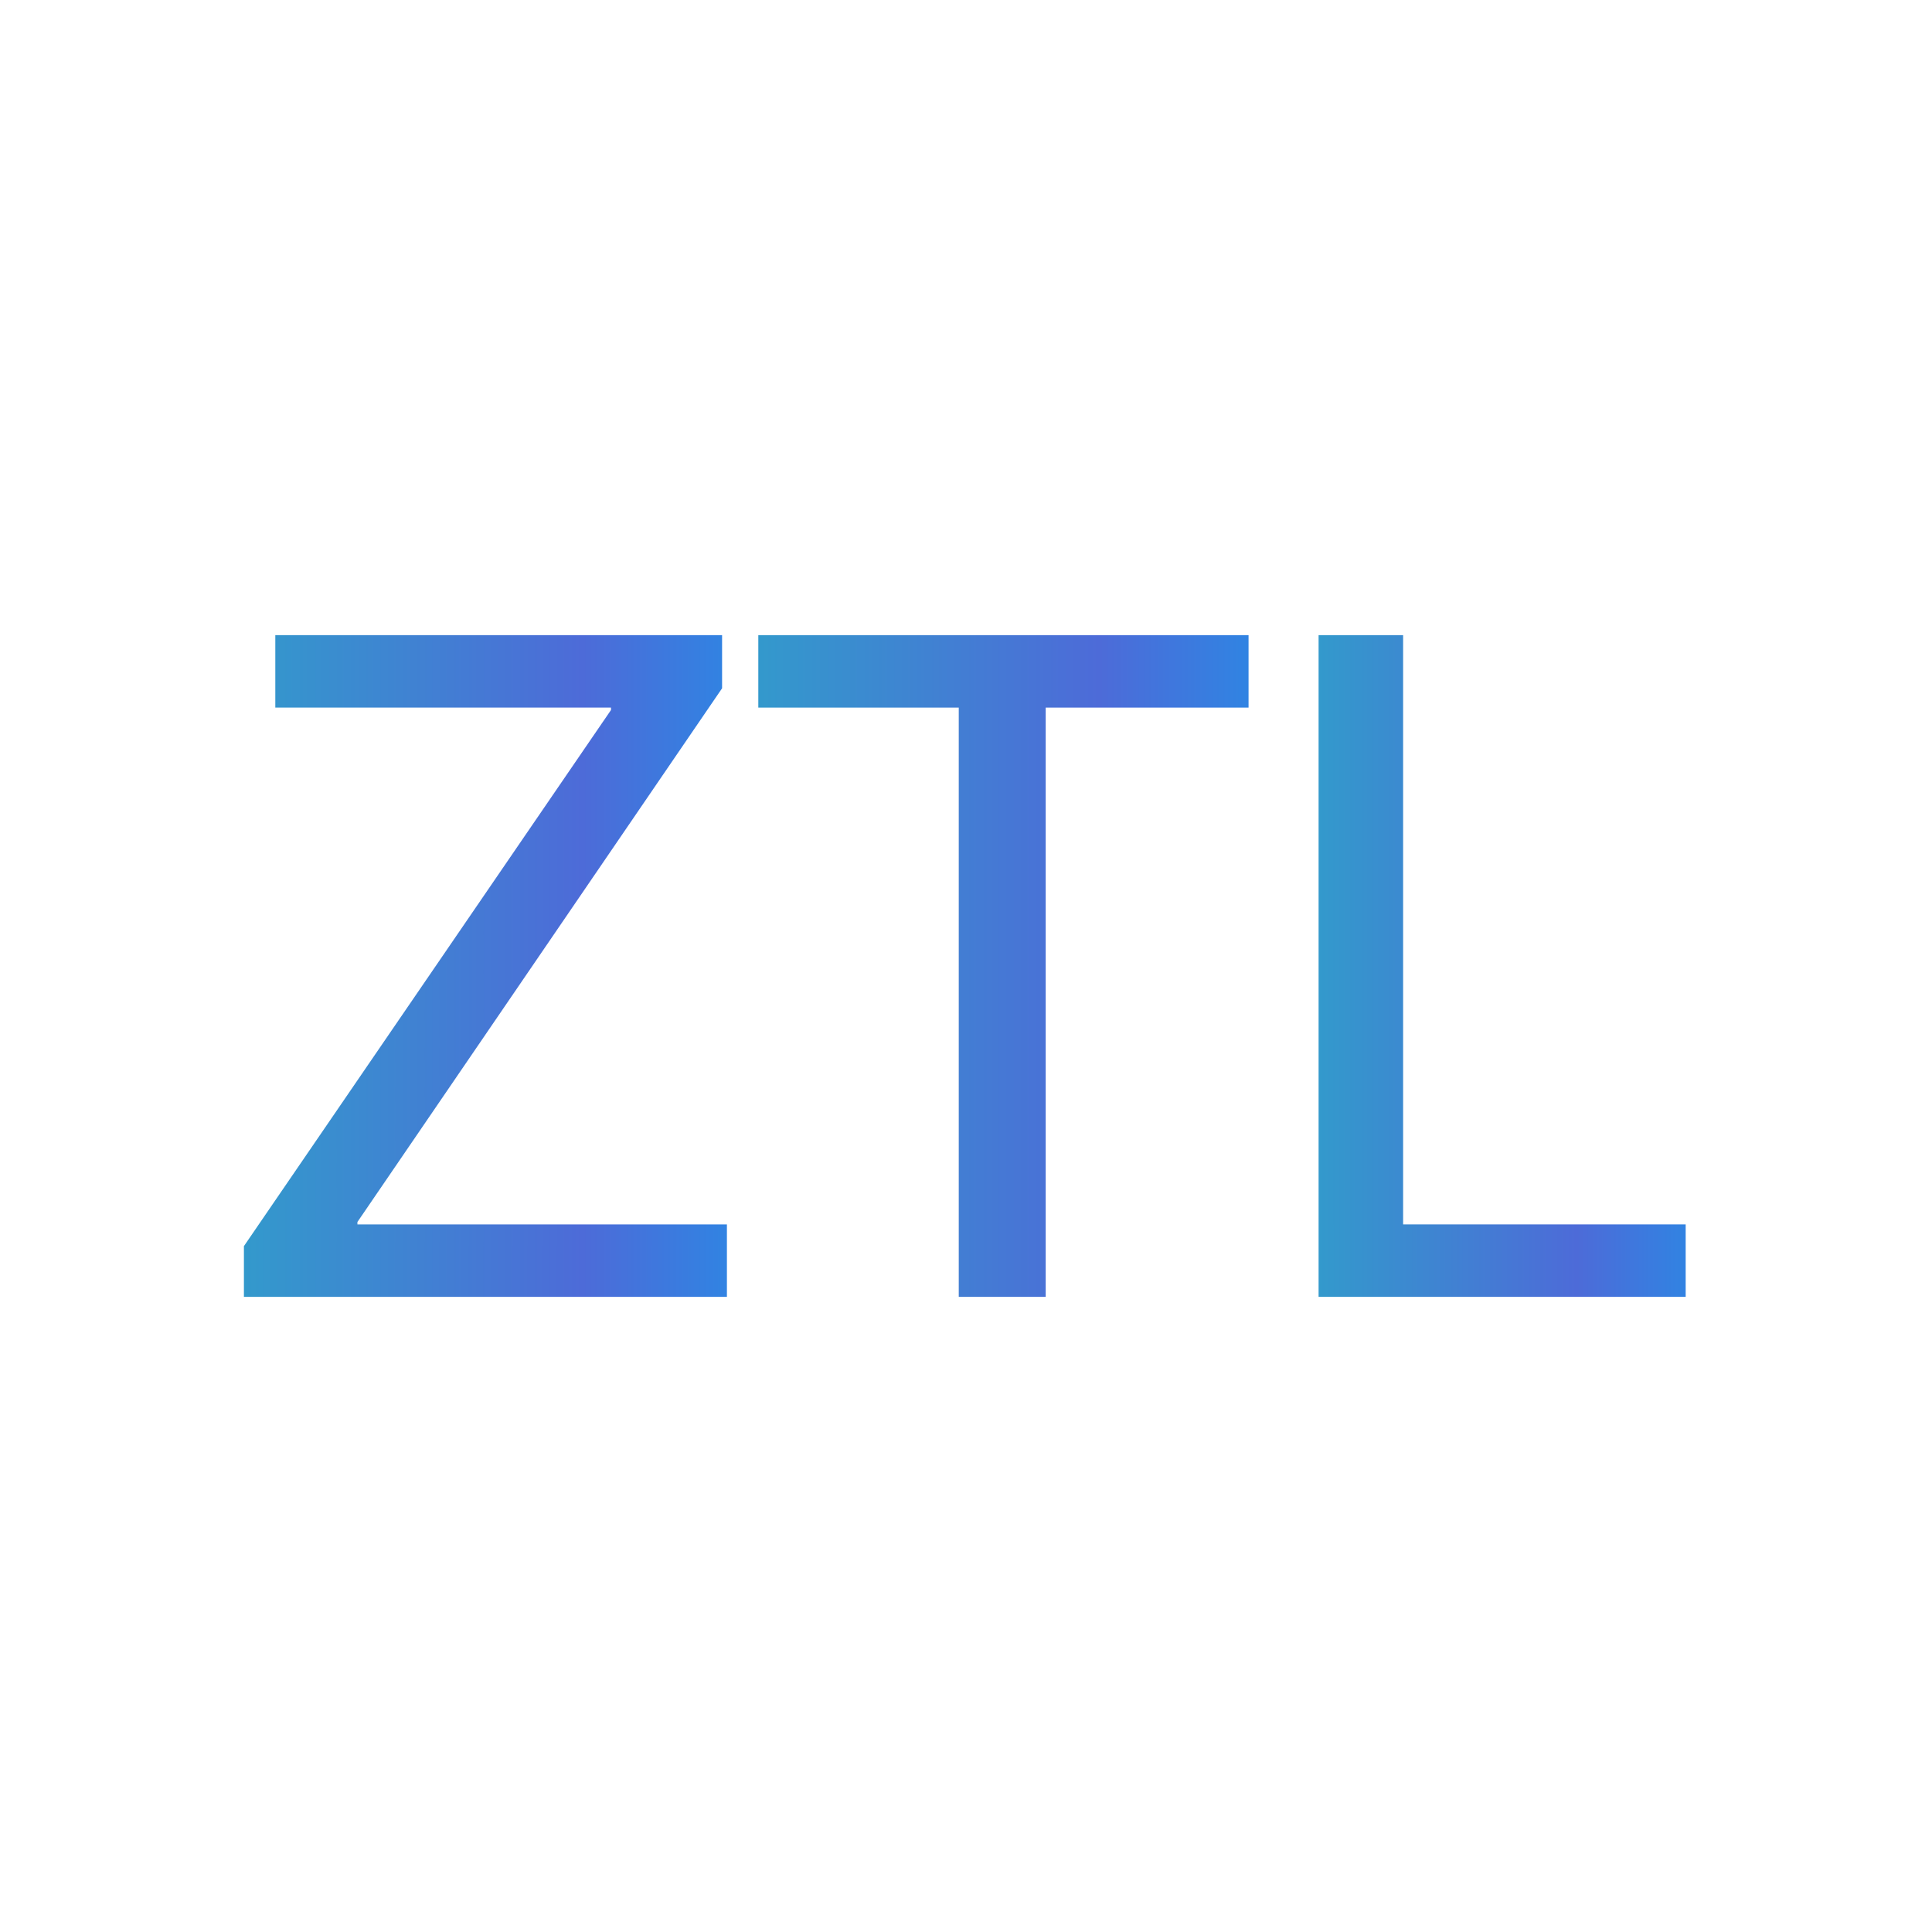 <?xml version="1.0" encoding="utf-8"?>
<!-- Generator: Adobe Illustrator 26.2.1, SVG Export Plug-In . SVG Version: 6.00 Build 0)  -->
<svg version="1.1" id="Livello_1" xmlns="http://www.w3.org/2000/svg" xmlns:xlink="http://www.w3.org/1999/xlink" x="0px" y="0px"
	 viewBox="0 0 80 80" style="enable-background:new 0 0 80 80;" xml:space="preserve">
<style type="text/css">
	.st0{display:none;}
	.st1{display:inline;fill:url(#XMLID_00000038390258645927557090000017675405424953515702_);}
	.st2{display:inline;fill:url(#XMLID_00000100372209750434768650000014121156724747317171_);}
	.st3{display:inline;fill:url(#XMLID_00000057106854885315814180000013283636996123814842_);}
	.st4{display:inline;fill:url(#XMLID_00000139281713465796252410000003118813603984407955_);}
	.st5{display:inline;fill:url(#XMLID_00000132804221918221304760000005099718904634221456_);}
	.st6{display:inline;fill:url(#XMLID_00000124884619862201769370000008987338407781072573_);}
	.st7{display:inline;fill:url(#XMLID_00000026881982012679426050000013279890943689653922_);}
	.st8{display:inline;fill:url(#XMLID_00000132773995632712514720000010767800521641012617_);}
	.st9{fill:url(#SVGID_1_);}
	.st10{fill:url(#SVGID_00000075158535672257288520000004674758960792235690_);}
	.st11{fill:url(#SVGID_00000104689811051616574280000012204221644891047086_);}
</style>
<g id="XMLID_28031_" class="st0">
	
		<linearGradient id="XMLID_00000042726350349061003570000005703347004967409331_" gradientUnits="userSpaceOnUse" x1="15.846" y1="40" x2="64.154" y2="40">
		<stop  offset="2.770450e-07" style="stop-color:#3399CC"/>
		<stop  offset="0.7" style="stop-color:#4D6BD8"/>
		<stop  offset="1" style="stop-color:#3183E2"/>
	</linearGradient>
	<path id="XMLID_28041_" style="display:inline;fill:url(#XMLID_00000042726350349061003570000005703347004967409331_);" d="
		M51.2,69L51.2,69c0.3,0,0.5-0.1,0.8-0.3l11.7-11.1c0.2-0.2,0.3-0.5,0.3-0.8c0.1-0.2,0.2-0.4,0.2-0.7v-41c0-2.6-2.1-4.6-4.6-4.6h-39
		c-2.6,0-4.6,2.1-4.6,4.6v49.4c0,2.6,2.1,4.6,4.6,4.6h29.9C50.6,69.3,50.9,69.2,51.2,69z M52.2,65.4v-4.2c0-1.8,1.4-3.2,3.2-3.2h4.7
		L52.2,65.4z M49,66.8H20.5c-1.1,0-2.1-0.9-2.1-2.1V15.3c0-1.1,0.9-2.1,2.1-2.1h39c1.1,0,2.1,0.9,2.1,2.1V55h-6
		C52,55,49,57.9,49,61.5V66.8z"/>
	
		<linearGradient id="XMLID_00000166642904308734040610000018348652632813488277_" gradientUnits="userSpaceOnUse" x1="24.565" y1="25.299" x2="55.437" y2="25.299">
		<stop  offset="2.770450e-07" style="stop-color:#3399CC"/>
		<stop  offset="0.7" style="stop-color:#4D6BD8"/>
		<stop  offset="1" style="stop-color:#3183E2"/>
	</linearGradient>
	<path id="XMLID_28038_" style="display:inline;fill:url(#XMLID_00000166642904308734040610000018348652632813488277_);" d="
		M25.9,27.7h28.3c0.7,0,1.3-0.6,1.3-1.3v-2.3c0-0.7-0.6-1.3-1.3-1.3H25.9c-0.7,0-1.3,0.6-1.3,1.3v2.3C24.6,27.2,25.1,27.7,25.9,27.7
		z M26.1,24.4h27.8v1.8H26.1V24.4z"/>
	
		<linearGradient id="XMLID_00000070095866911859312750000001975623910554865808_" gradientUnits="userSpaceOnUse" x1="24.565" y1="33.355" x2="55.437" y2="33.355">
		<stop  offset="2.770450e-07" style="stop-color:#3399CC"/>
		<stop  offset="0.7" style="stop-color:#4D6BD8"/>
		<stop  offset="1" style="stop-color:#3183E2"/>
	</linearGradient>
	<path id="XMLID_28035_" style="display:inline;fill:url(#XMLID_00000070095866911859312750000001975623910554865808_);" d="
		M25.9,35.8h28.3c0.7,0,1.3-0.6,1.3-1.3v-2.3c0-0.7-0.6-1.3-1.3-1.3H25.9c-0.7,0-1.3,0.6-1.3,1.3v2.3C24.6,35.2,25.1,35.8,25.9,35.8
		z M26.1,32.5h27.8v1.8H26.1V32.5z"/>
	
		<linearGradient id="XMLID_00000099627433029279407430000003288699531326528134_" gradientUnits="userSpaceOnUse" x1="24.565" y1="41.41" x2="55.437" y2="41.41">
		<stop  offset="2.770450e-07" style="stop-color:#3399CC"/>
		<stop  offset="0.7" style="stop-color:#4D6BD8"/>
		<stop  offset="1" style="stop-color:#3183E2"/>
	</linearGradient>
	<path id="XMLID_28032_" style="display:inline;fill:url(#XMLID_00000099627433029279407430000003288699531326528134_);" d="
		M55.4,42.6v-2.3c0-0.7-0.6-1.3-1.3-1.3H25.9c-0.7,0-1.3,0.6-1.3,1.3v2.3c0,0.7,0.6,1.3,1.3,1.3h28.3C54.9,43.8,55.4,43.3,55.4,42.6
		z M53.9,42.3H26.1v-1.8h27.8V42.3z"/>
</g>
<g id="XMLID_26346_" class="st0">
	
		<linearGradient id="XMLID_00000171677589837436885470000006806589276417383313_" gradientUnits="userSpaceOnUse" x1="10.136" y1="39.004" x2="69.864" y2="39.004">
		<stop  offset="2.770450e-07" style="stop-color:#3399CC"/>
		<stop  offset="0.7" style="stop-color:#4D6BD8"/>
		<stop  offset="1" style="stop-color:#3183E2"/>
	</linearGradient>
	<path id="XMLID_26352_" style="display:inline;fill:url(#XMLID_00000171677589837436885470000006806589276417383313_);" d="
		M64.4,59.3c3,0,5.4-2.4,5.4-5.4l0.1-29.7c0-3-2.4-5.4-5.4-5.4l-48.9-0.2c0,0,0,0,0,0c-3,0-5.4,2.4-5.4,5.4l-0.1,29.7
		c0,1.4,0.5,2.8,1.6,3.8c1,1,2.4,1.6,3.8,1.6L64.4,59.3C64.4,59.3,64.4,59.3,64.4,59.3z M17.5,56.9h-1.9v0h-0.1
		c-0.8,0-1.6-0.3-2.2-0.9c-0.6-0.6-0.9-1.4-0.9-2.2L12.5,24c0-1.7,1.4-3.1,3.1-3.1c0,0,0,0,0,0l48.9,0.2c1.7,0,3.1,1.4,3.1,3.1
		L67.5,54c0,1.7-1.4,3.1-3.1,3.1c0,0,0,0,0,0L17.5,56.9L17.5,56.9z"/>
	
		<linearGradient id="XMLID_00000054959825936369237510000004886699766189580934_" gradientUnits="userSpaceOnUse" x1="49.718" y1="31.477" x2="62.181" y2="31.477">
		<stop  offset="2.770450e-07" style="stop-color:#3399CC"/>
		<stop  offset="0.7" style="stop-color:#4D6BD8"/>
		<stop  offset="1" style="stop-color:#3183E2"/>
	</linearGradient>
	<path id="XMLID_26349_" style="display:inline;fill:url(#XMLID_00000054959825936369237510000004886699766189580934_);" d="
		M61.6,23.4H50.3c-0.3,0-0.6,0.3-0.6,0.6V39c0,0.3,0.3,0.6,0.6,0.6h11.3c0.3,0,0.6-0.3,0.6-0.6V24C62.2,23.6,61.9,23.4,61.6,23.4z
		 M61,38.4H50.9V24.5H61V38.4z"/>
	
		<linearGradient id="XMLID_00000145025929681940023680000009431037263058619051_" gradientUnits="userSpaceOnUse" x1="18.279" y1="42.714" x2="38.105" y2="42.714">
		<stop  offset="2.770450e-07" style="stop-color:#3399CC"/>
		<stop  offset="0.7" style="stop-color:#4D6BD8"/>
		<stop  offset="1" style="stop-color:#3183E2"/>
	</linearGradient>
	<path id="XMLID_26348_" style="display:inline;fill:url(#XMLID_00000145025929681940023680000009431037263058619051_);" d="
		M19.4,43.8H37c0.6,0,1.1-0.5,1.1-1.1c0-0.6-0.5-1.1-1.1-1.1H19.4c-0.6,0-1.1,0.5-1.1,1.1C18.3,43.3,18.8,43.8,19.4,43.8z"/>
	
		<linearGradient id="XMLID_00000113327134943940502170000000782545999048077452_" gradientUnits="userSpaceOnUse" x1="18.279" y1="49.228" x2="46.319" y2="49.228">
		<stop  offset="2.770450e-07" style="stop-color:#3399CC"/>
		<stop  offset="0.7" style="stop-color:#4D6BD8"/>
		<stop  offset="1" style="stop-color:#3183E2"/>
	</linearGradient>
	<path id="XMLID_26347_" style="display:inline;fill:url(#XMLID_00000113327134943940502170000000782545999048077452_);" d="
		M45.2,48.1H19.4c-0.6,0-1.1,0.5-1.1,1.1c0,0.6,0.5,1.1,1.1,1.1h25.8c0.6,0,1.1-0.5,1.1-1.1C46.3,48.6,45.8,48.1,45.2,48.1z"/>
</g>
<g>
	<linearGradient id="SVGID_1_" gradientUnits="userSpaceOnUse" x1="10.136" y1="40" x2="30.113" y2="40">
		<stop  offset="2.770450e-07" style="stop-color:#3399CC"/>
		<stop  offset="0.7" style="stop-color:#4D6BD8"/>
		<stop  offset="1" style="stop-color:#3183E2"/>
	</linearGradient>
	<path class="st9" d="M10.1,51.6l15.2-22.2v-0.1H11.4v-3h18.5v2.2L14.8,50.6v0.1h15.3v3h-20V51.6z"/>
	
		<linearGradient id="SVGID_00000111910476936560994660000003204988695608093059_" gradientUnits="userSpaceOnUse" x1="31.331" y1="40" x2="51.592" y2="40">
		<stop  offset="2.770450e-07" style="stop-color:#3399CC"/>
		<stop  offset="0.7" style="stop-color:#4D6BD8"/>
		<stop  offset="1" style="stop-color:#3183E2"/>
	</linearGradient>
	<path style="fill:url(#SVGID_00000111910476936560994660000003204988695608093059_);" d="M39.7,29.3h-8.3v-3h20.3v3h-8.4v24.4h-3.6
		V29.3z"/>
	
		<linearGradient id="SVGID_00000168093771201401286750000017927331498383269812_" gradientUnits="userSpaceOnUse" x1="54.637" y1="40" x2="69.864" y2="40">
		<stop  offset="2.770450e-07" style="stop-color:#3399CC"/>
		<stop  offset="0.7" style="stop-color:#4D6BD8"/>
		<stop  offset="1" style="stop-color:#3183E2"/>
	</linearGradient>
	<path style="fill:url(#SVGID_00000168093771201401286750000017927331498383269812_);" d="M54.6,26.3h3.5v24.4h11.7v3H54.6V26.3z"/>
</g>
</svg>
